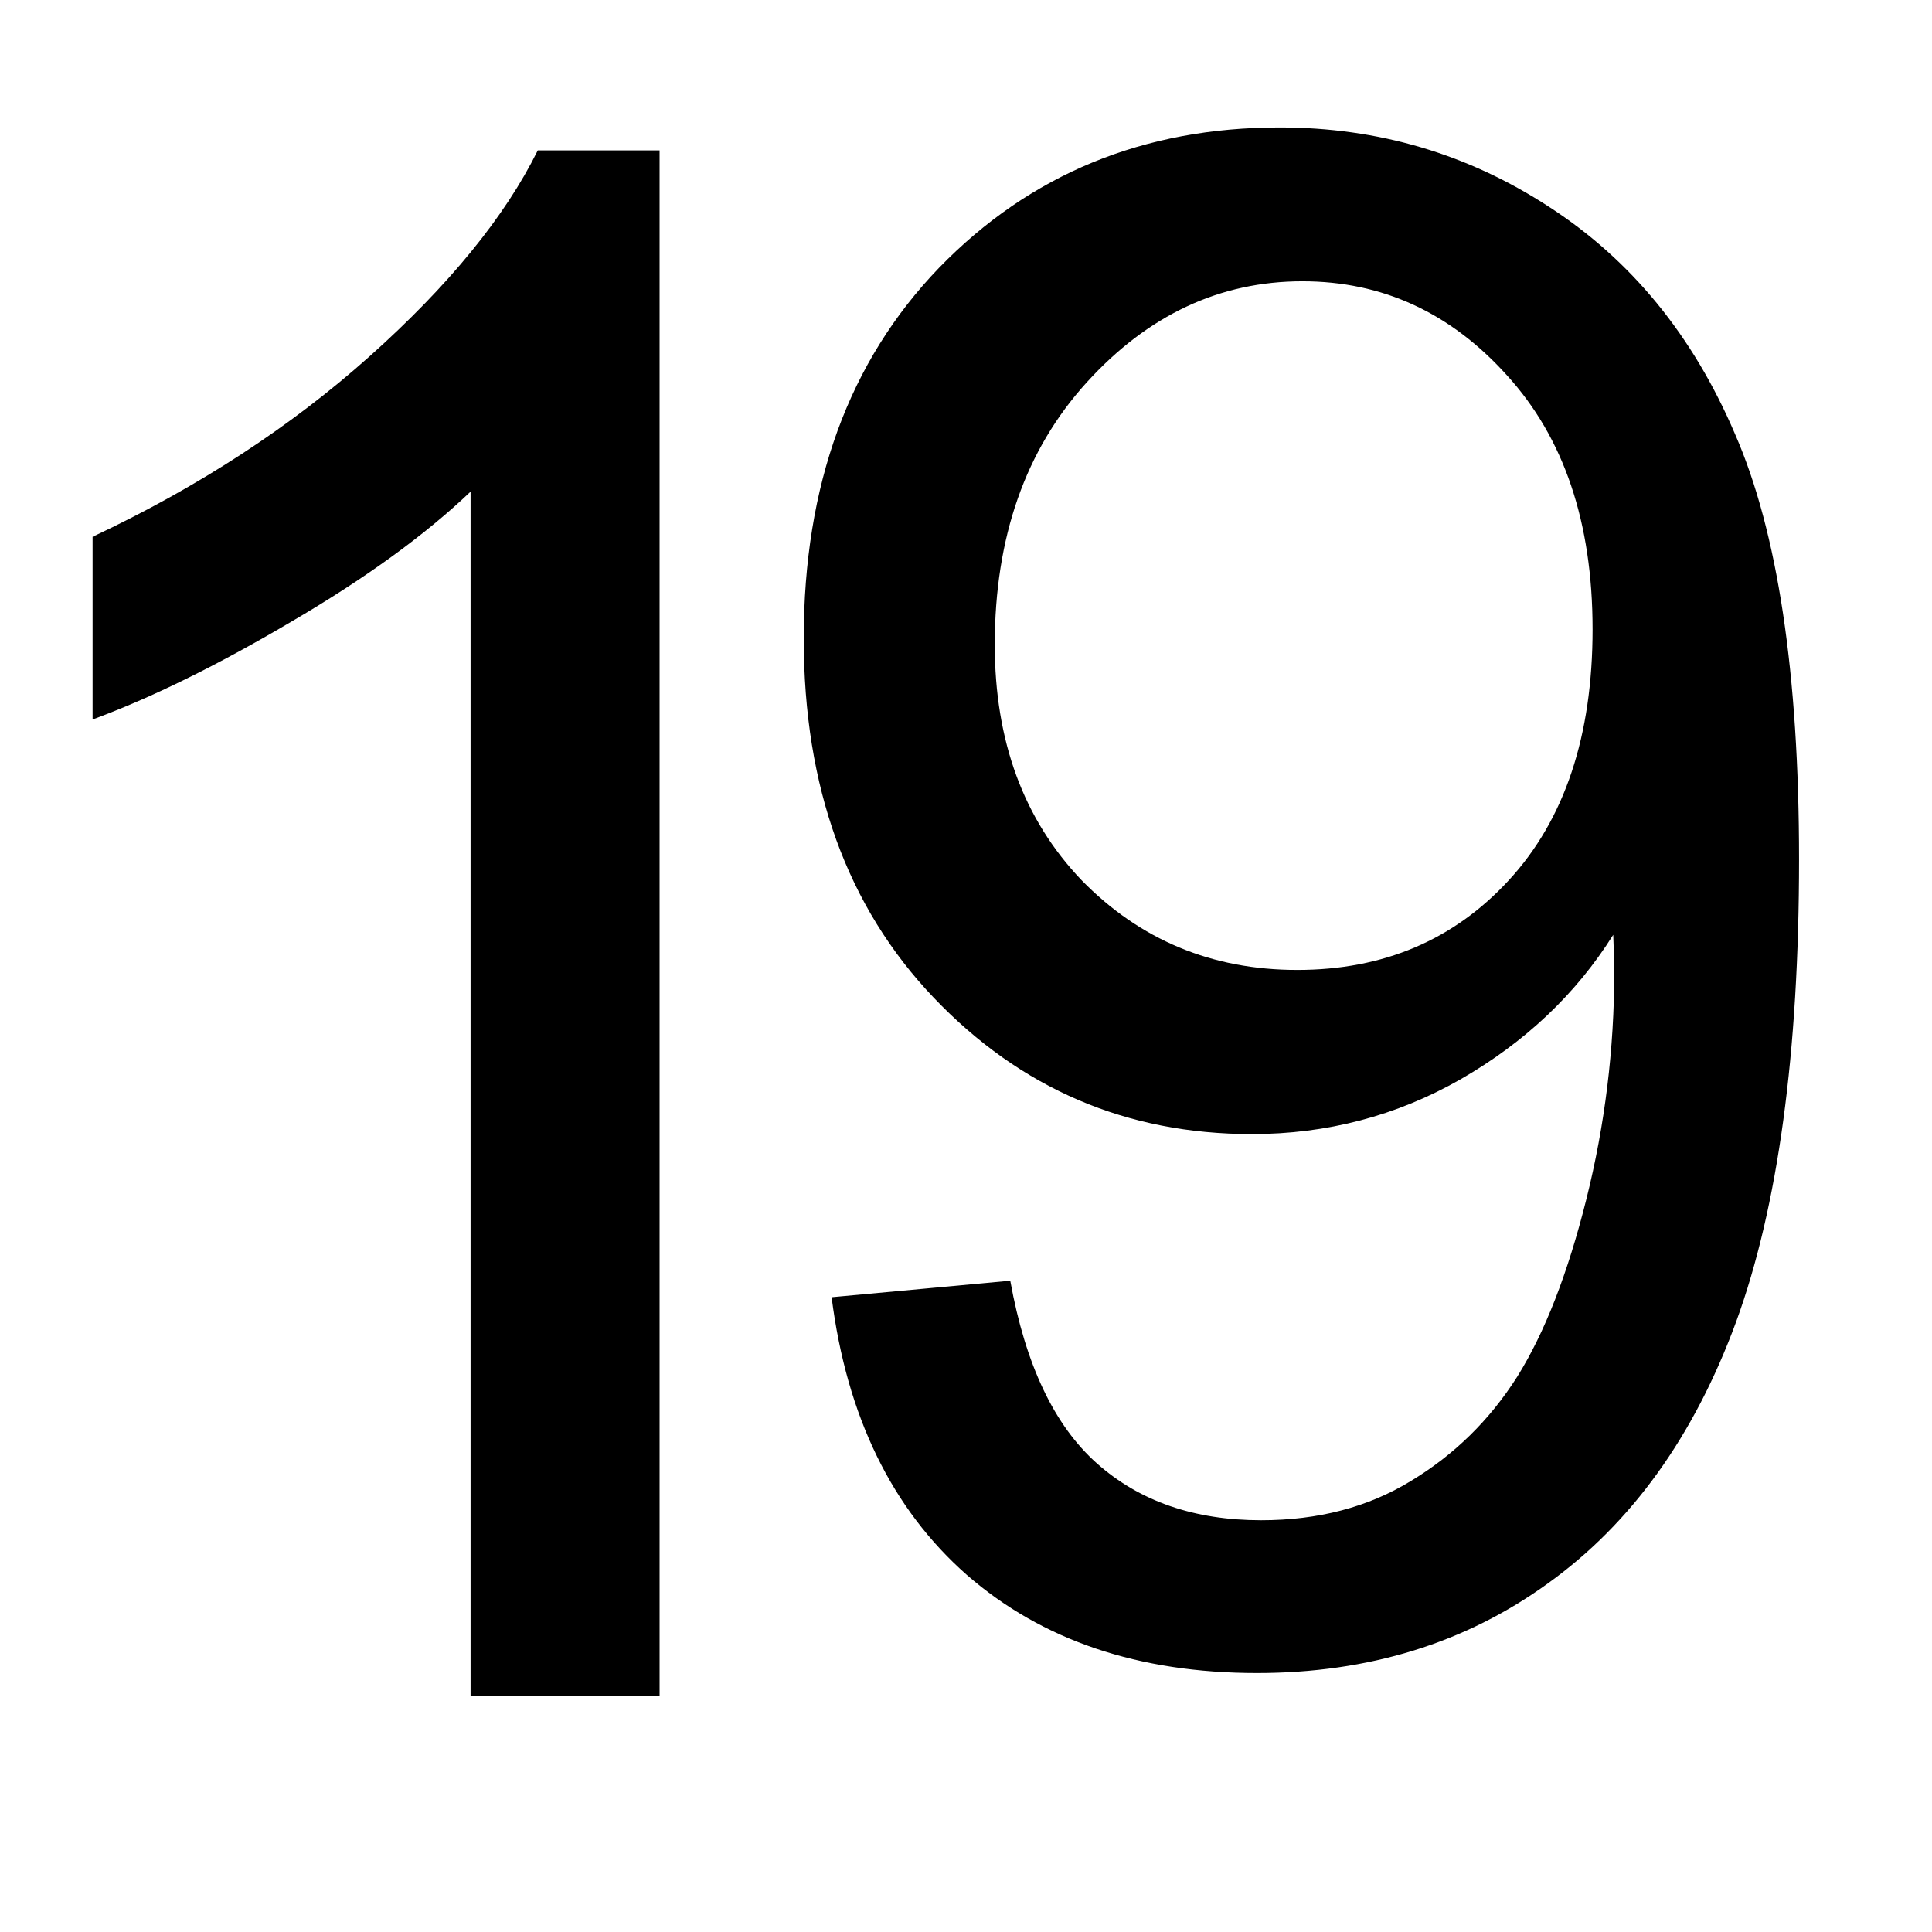 <svg version="1.1" xmlns="http://www.w3.org/2000/svg" width="100" height="100" style="background-color: rgb(255, 255, 255);" viewBox="0 0 100 100"><svg height="100" viewBox="0 0 100 100" width="100" version="1.1" data-fname="1_9.svg" ica="0" style="background-color: rgb(255, 255, 255);"><g transform="translate(-30.5,-3) scale(1,1) rotate(0,50,50)" scale="1.0" xtranslate="-30.5" ytranslate="-3"><path style="fill: rgb(0, 0, 0);" d="m64.64 90.784h-9.783v-62.337q-3.533 3.37-9.293 6.739-5.707 3.37-10.272 5.054v-9.457q8.207-3.859 14.348-9.348 6.141-5.489 8.696-10.652h6.304v80z" idkol="ikol0"/></g></svg><svg height="100" viewBox="0 0 100 100" width="100" version="1.1" data-fname="9_9.svg" ica="1" style="background-color: rgb(255, 255, 255);"><g transform="translate(17.5,-4) scale(1,1) rotate(0,50,50)" scale="1.0" xtranslate="17.5" ytranslate="-4"><path style="fill: rgb(0, 0, 0);" d="m25.546 71.144 9.245-.855q1.176 6.52 4.489 9.459t8.497 2.939q4.436 0 7.749-2.031 3.367-2.031 5.504-5.397 2.138-3.42 3.58-9.192t1.443-11.757q0-.641-.053-1.924-2.886 4.596-7.909 7.482-4.97 2.832-10.795 2.832-9.726 0-16.46-7.054-6.734-7.054-6.734-18.597 0-11.917 7.001-19.185 7.054-7.268 17.635-7.268 7.642 0 13.948 4.115 6.359 4.115 9.619 11.757 3.313 7.588 3.313 22.017 0 15.017-3.26 23.941-3.26 8.871-9.726 13.52-6.413 4.649-15.07 4.649-9.192 0-15.017-5.077-5.825-5.13-7.001-14.375zm39.385-34.576q0-8.283-4.436-13.146-4.382-4.863-10.581-4.863-6.413 0-11.169 5.237t-4.756 13.574q0 7.482 4.489 12.184 4.542 4.649 11.169 4.649 6.68 0 10.955-4.649 4.329-4.703 4.329-12.986z" idkol="ikol0"/></g></svg></svg>